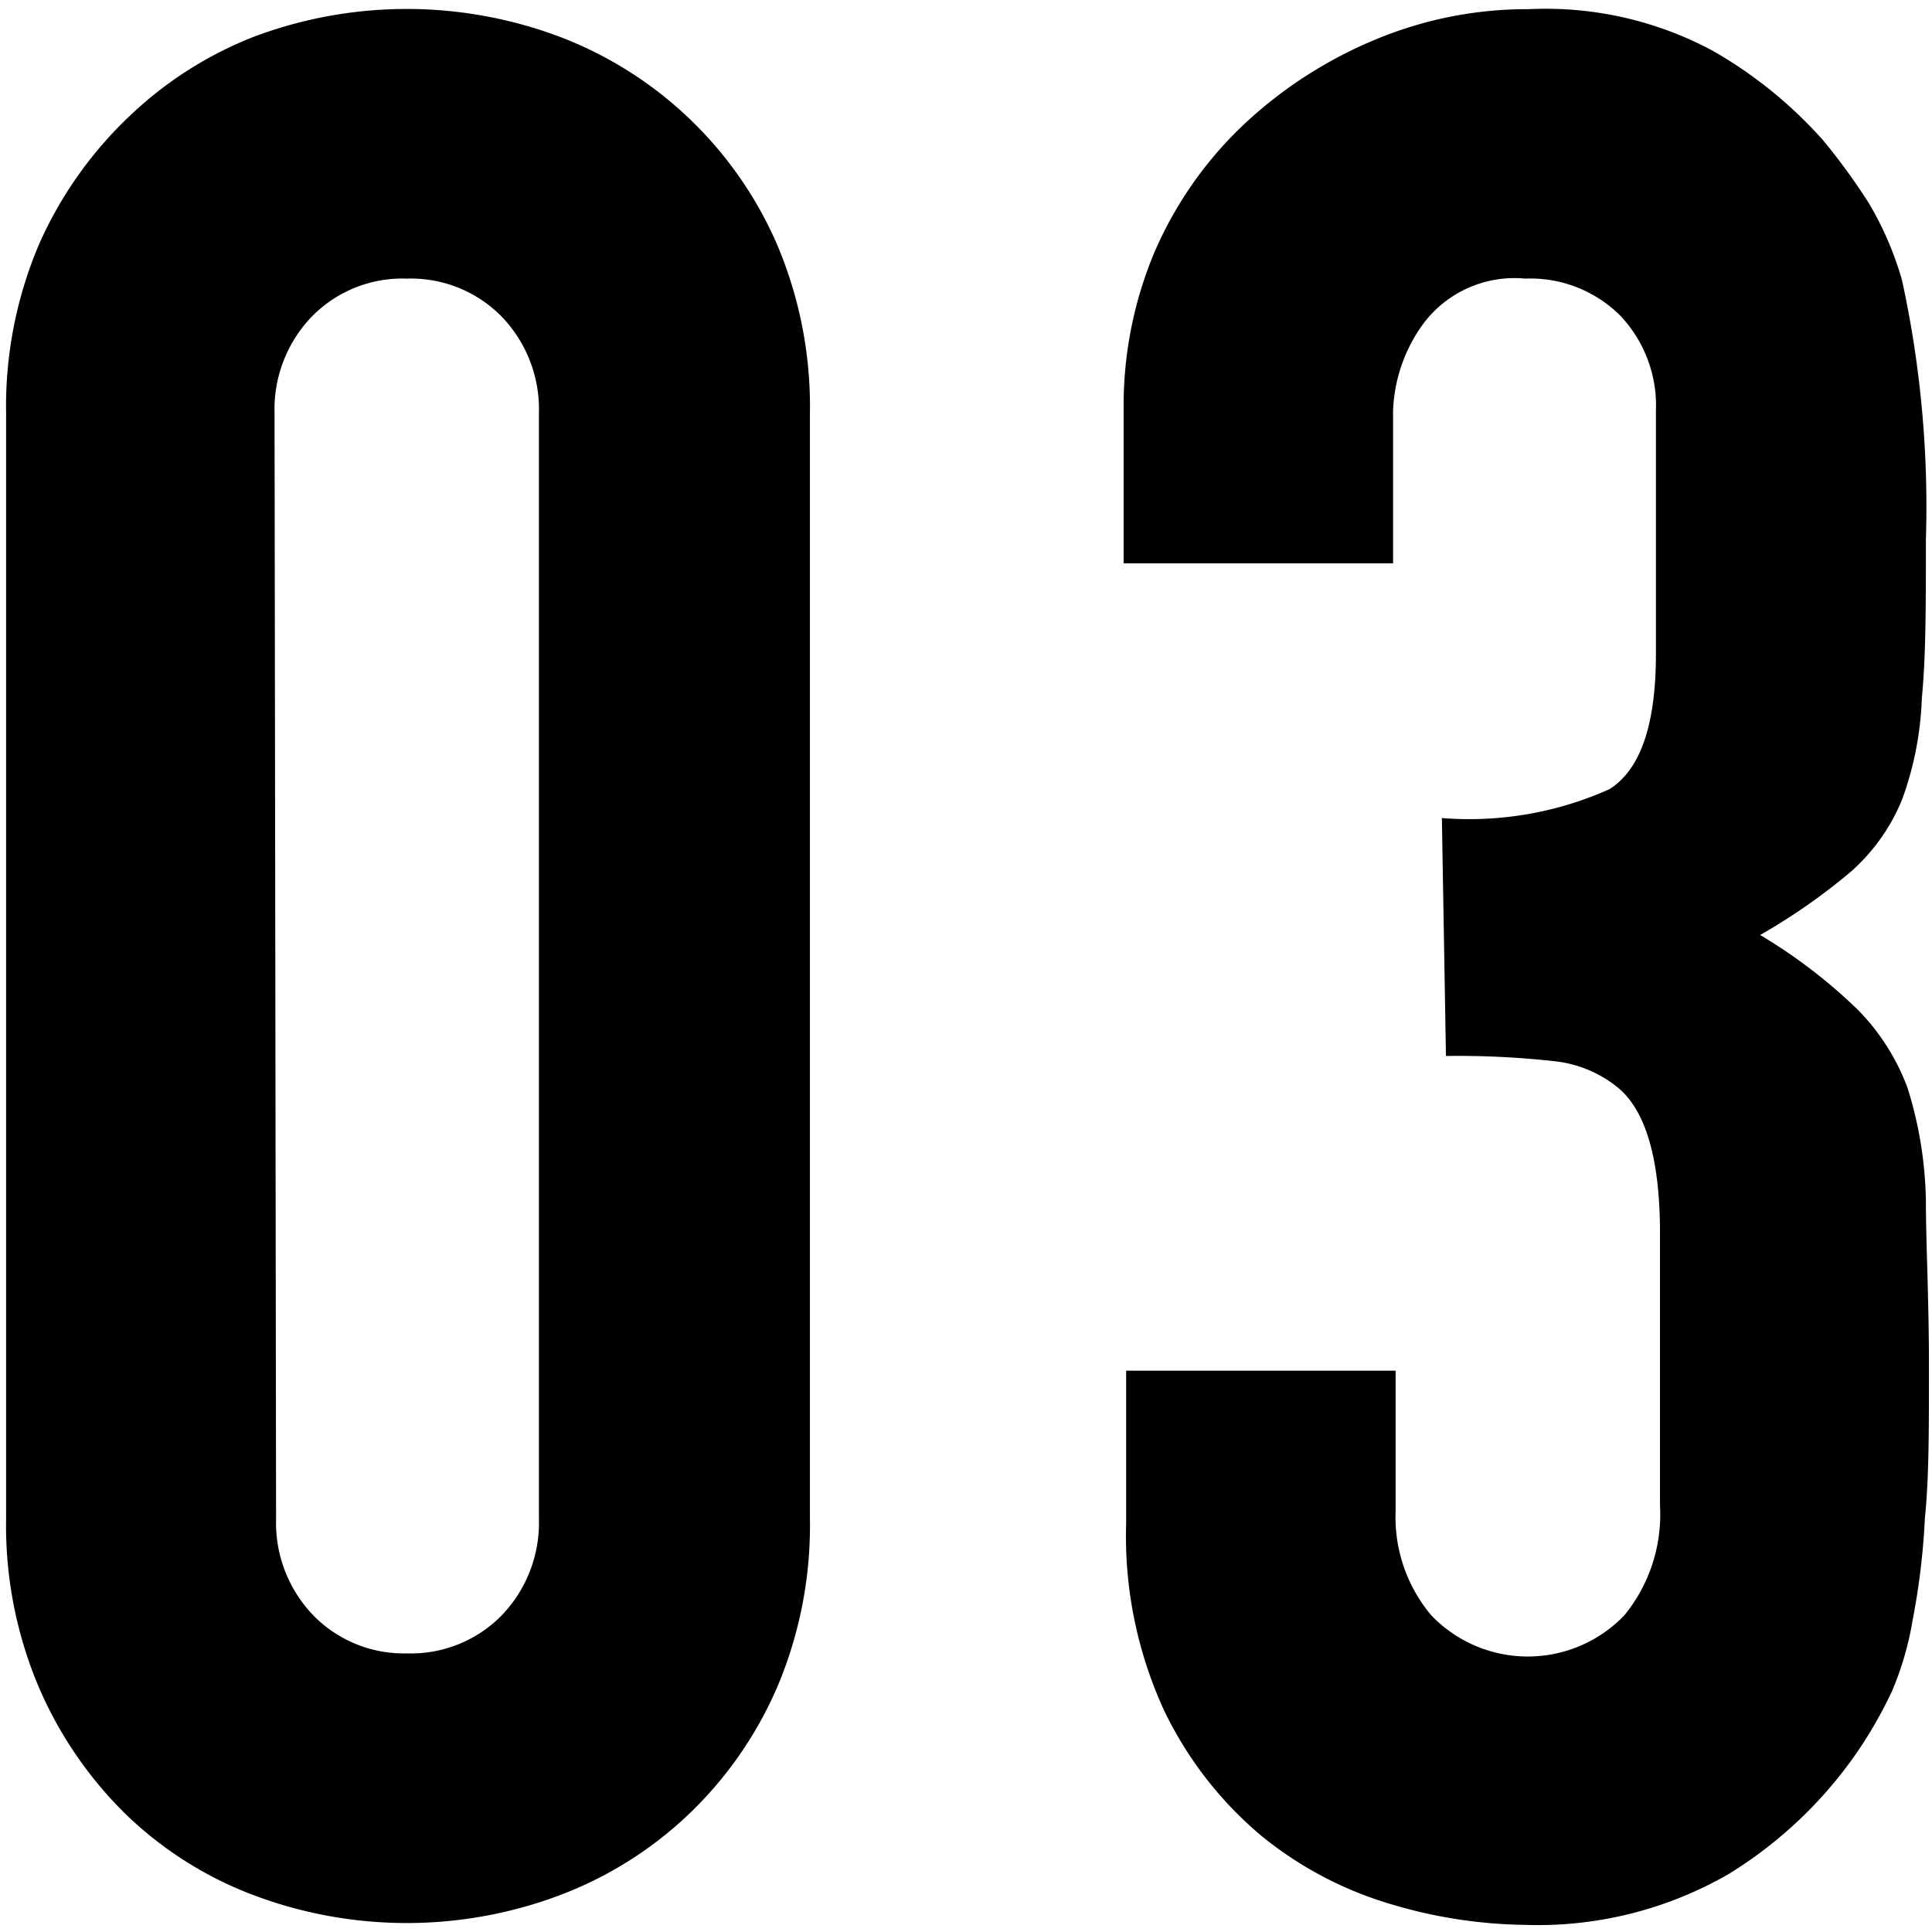 <svg xmlns="http://www.w3.org/2000/svg" viewBox="0 0 38 38"><g id="Word"><path d="M.12,8.13A8.14,8.14,0,0,1,.77,4.8,7.83,7.83,0,0,1,2.52,2.31,7.5,7.5,0,0,1,5,.72a8.55,8.55,0,0,1,6,0A7.61,7.61,0,0,1,15.28,4.8a8.14,8.14,0,0,1,.65,3.33V29.87a8.14,8.14,0,0,1-.65,3.33,7.65,7.65,0,0,1-1.74,2.49A7.54,7.54,0,0,1,11,37.28a8.55,8.55,0,0,1-6,0,7.34,7.34,0,0,1-2.52-1.59A7.83,7.83,0,0,1,.77,33.2a8.14,8.14,0,0,1-.65-3.33ZM5.43,29.87a2.63,2.63,0,0,0,.73,1.9A2.49,2.49,0,0,0,8,32.52a2.5,2.5,0,0,0,1.87-.75,2.63,2.63,0,0,0,.73-1.9V8.13a2.63,2.63,0,0,0-.73-1.9A2.5,2.5,0,0,0,8,5.48a2.49,2.49,0,0,0-1.87.75,2.63,2.63,0,0,0-.73,1.9Z"/><path d="M28.36,16.09a6.74,6.74,0,0,0,3.3-.57c.61-.39.91-1.27.91-2.66V8.08a2.57,2.57,0,0,0-.7-1.87A2.5,2.5,0,0,0,30,5.48a2.24,2.24,0,0,0-2,.88,3.09,3.09,0,0,0-.6,1.72v3h-5.3V8A7.8,7.8,0,0,1,22.69,5a7.59,7.59,0,0,1,1.72-2.5A8.58,8.58,0,0,1,27,.8,7.76,7.76,0,0,1,30.08.18,6.94,6.94,0,0,1,33.69,1a8.64,8.64,0,0,1,2.16,1.75A12.23,12.23,0,0,1,36.76,4a6.41,6.41,0,0,1,.65,1.51,20.9,20.9,0,0,1,.47,5.1c0,1.28,0,2.32-.08,3.12a6.41,6.41,0,0,1-.39,2,3.82,3.82,0,0,1-1,1.41,12,12,0,0,1-1.79,1.25,10.43,10.43,0,0,1,1.9,1.45,4.34,4.34,0,0,1,1,1.56,7.85,7.85,0,0,1,.36,2.21c0,.85.06,1.94.06,3.25s0,2.22-.08,3a13.92,13.92,0,0,1-.24,2,6.1,6.1,0,0,1-.41,1.41,8.7,8.7,0,0,1-.68,1.19A8.44,8.44,0,0,1,34,36.86a7.51,7.51,0,0,1-4,1,9.56,9.56,0,0,1-2.65-.41,7.29,7.29,0,0,1-2.55-1.35,7.38,7.38,0,0,1-1.9-2.45,8.2,8.2,0,0,1-.75-3.69v-3h5.3v2.76a3,3,0,0,0,.7,2.05,2.63,2.63,0,0,0,3.8,0,3.13,3.13,0,0,0,.7-2.15V24.25c0-1.45-.28-2.41-.83-2.86a2.38,2.38,0,0,0-1.27-.52,17.17,17.17,0,0,0-2.11-.1Z"/></g><g id="Line"><path d="M585-12973.53v15118H-1213v-15118H585m1-1H-1214v15120H586v-15120Z"/></g></svg>
